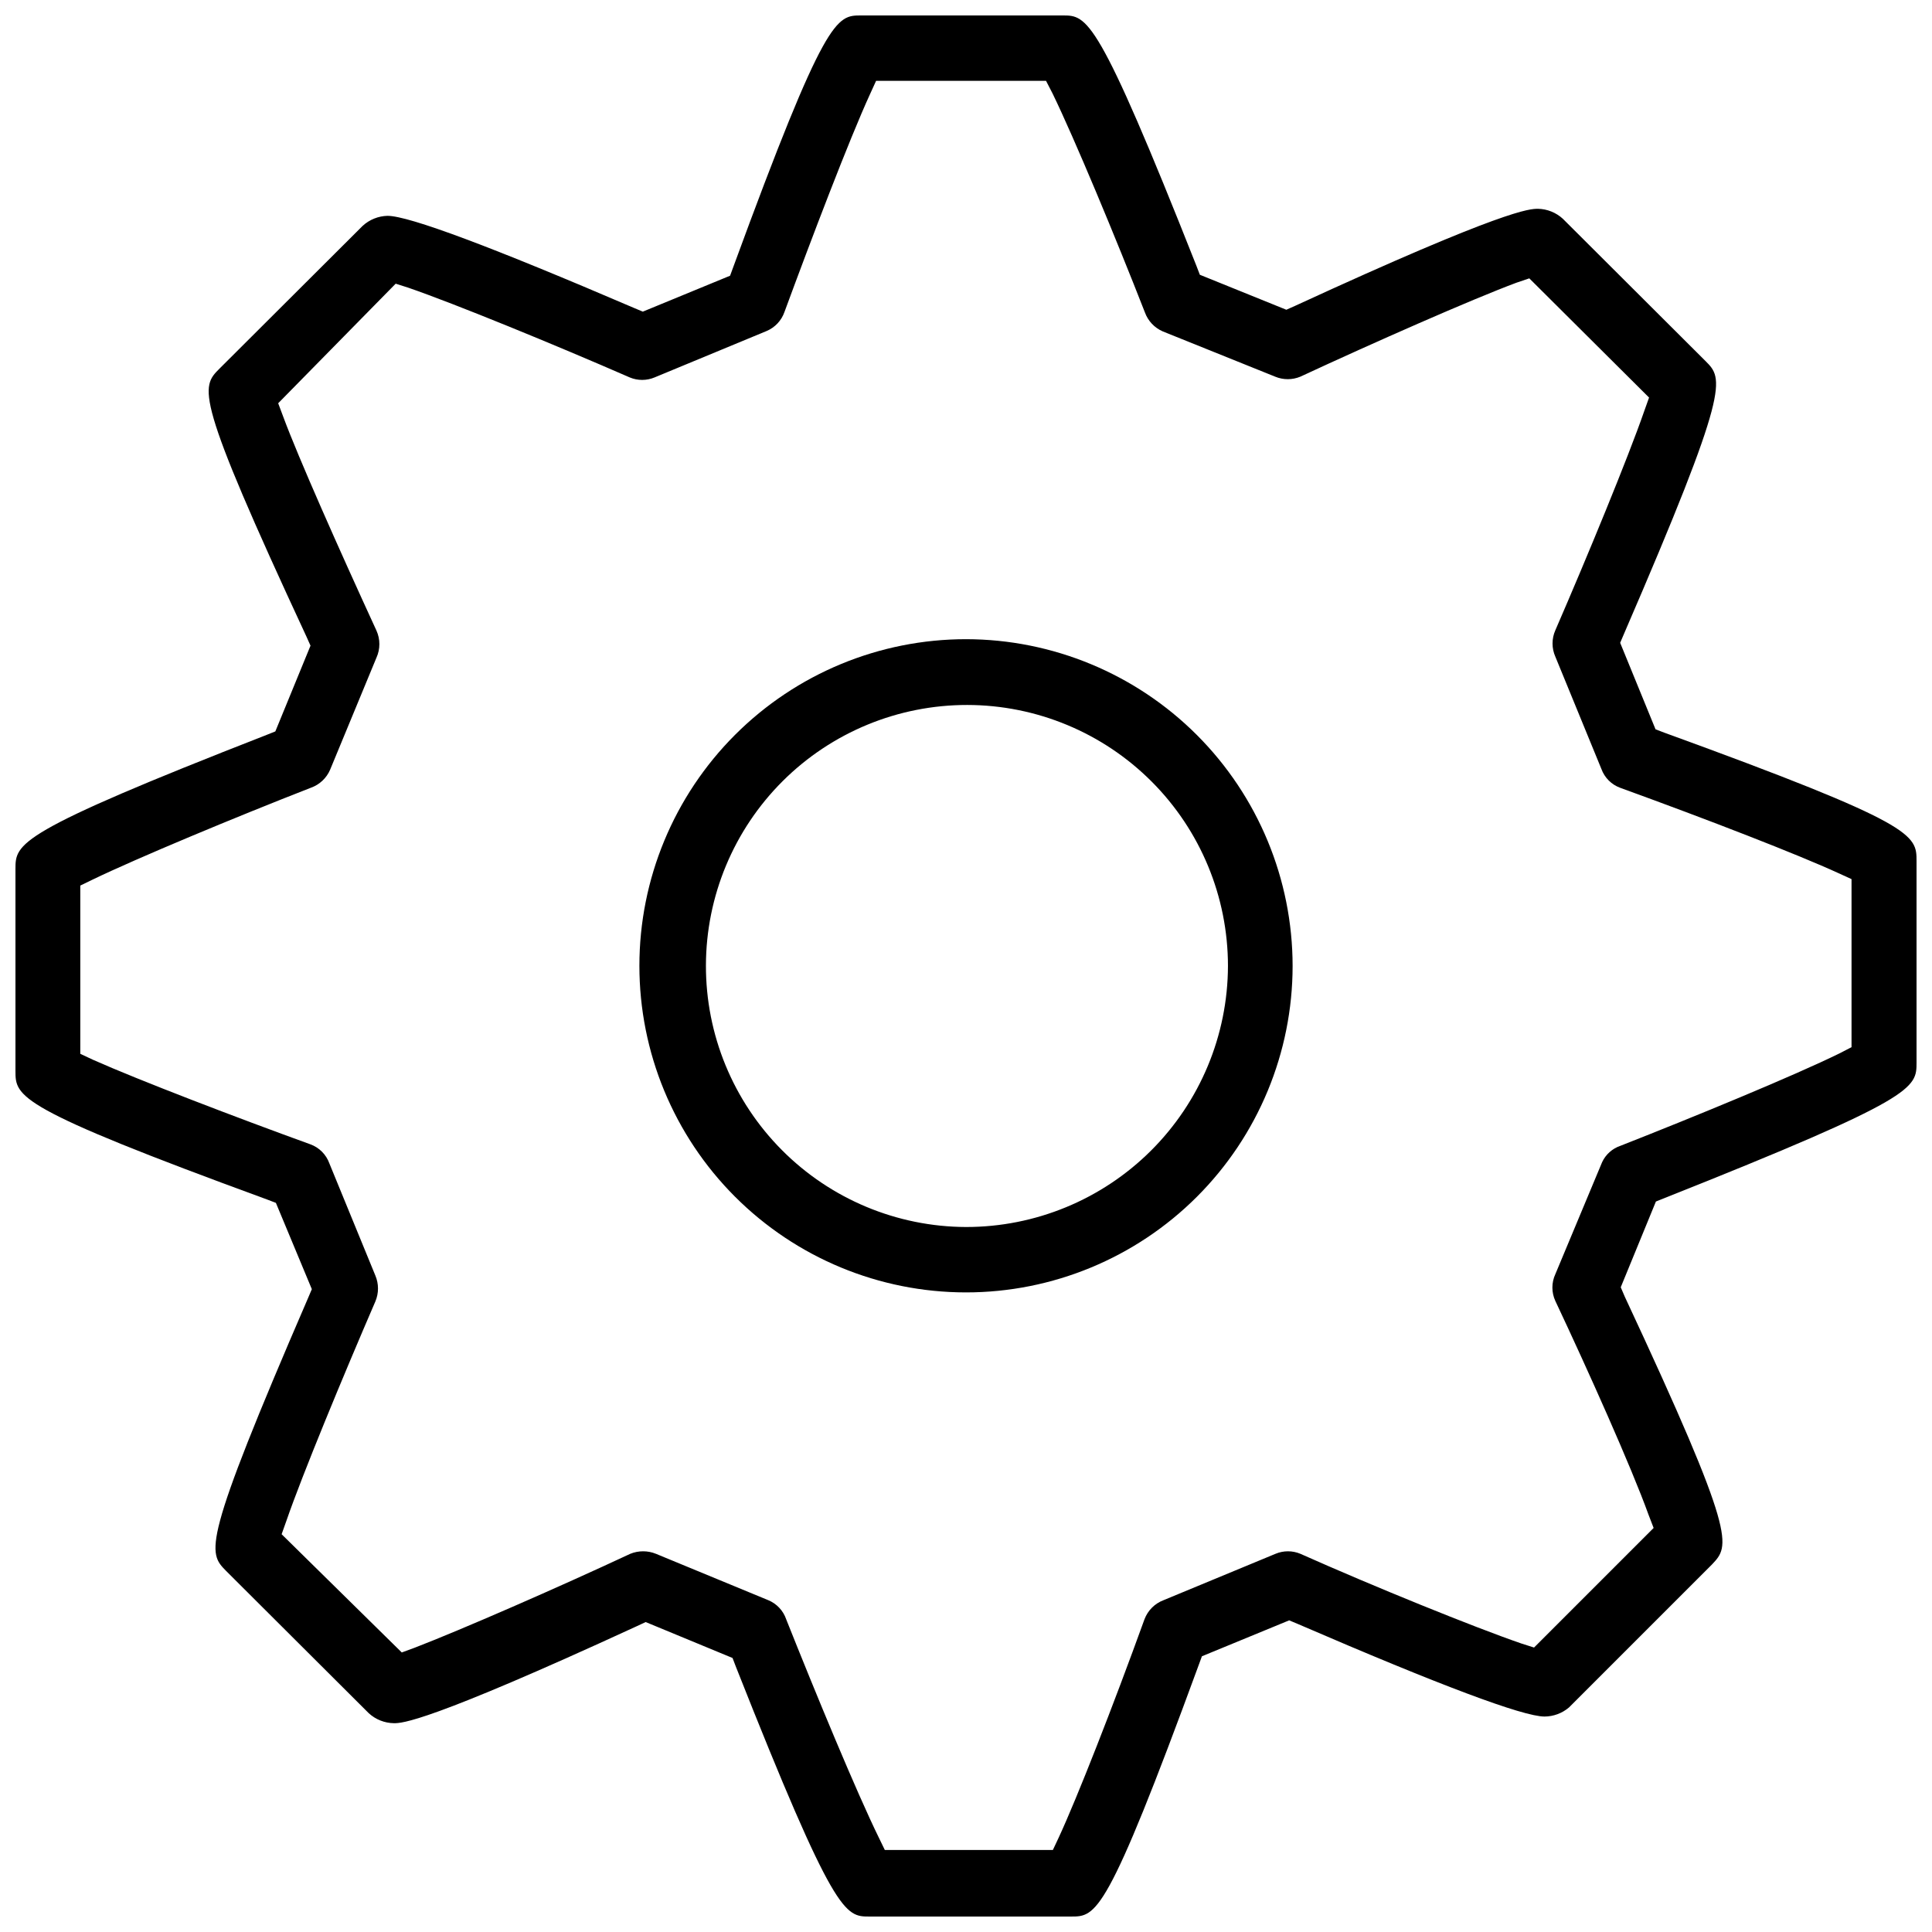 <?xml version="1.0" encoding="UTF-8"?>
<!-- The Best Svg Icon site in the world: iconSvg.co, Visit us! https://iconsvg.co -->
<svg width="800px" height="800px" version="1.1" viewBox="144 144 512 512" xmlns="http://www.w3.org/2000/svg">
 <defs>
  <clipPath id="a">
   <path d="m148.09 148.09h503.81v503.81h-503.81z"/>
  </clipPath>
 </defs>
 <path d="m400 313.39c-22.953 0-44.969 9.117-61.199 25.344-16.23 16.23-25.352 38.242-25.355 61.191-0.004 22.953 9.105 44.969 25.332 61.203 16.227 16.234 38.234 25.359 61.188 25.371 22.953 0.008 44.969-9.102 61.207-25.324 16.238-16.223 25.367-38.227 25.383-61.18-0.016-22.957-9.137-44.969-25.363-61.207-16.23-16.238-38.238-25.371-61.191-25.398zm0 155.78c-18.332-0.066-35.887-7.406-48.809-20.41-12.926-13-20.16-30.598-20.113-48.93 0.043-18.332 7.363-35.895 20.348-48.836 12.988-12.938 30.578-20.191 48.91-20.172 18.328 0.023 35.902 7.32 48.855 20.293 12.957 12.969 20.23 30.551 20.23 48.883-0.051 18.371-7.391 35.973-20.406 48.941s-30.645 20.242-49.016 20.23z"/>
 <g clip-path="url(#a)">
  <path d="m585.1 338.18-2.367-0.906-9.371-22.922 1.008-2.367c28.312-65.496 26.348-67.562 21.613-72.297l-37.785-37.684v-0.004c-1.801-1.664-4.148-2.613-6.602-2.668-2.168 0-8.566 0-64.438 25.746l-2.266 1.008-22.922-9.273-0.906-2.367c-26.25-66.352-28.922-66.352-35.469-66.352h-53.406c-6.5 0-9.422 0-33.805 66.504l-0.906 2.469-23.125 9.52-2.168-0.906c-37.785-16.223-59.801-24.484-65.496-24.484-2.449 0.059-4.797 1.008-6.598 2.672l-37.887 37.785c-5.039 5.039-6.801 6.902 23.023 71.086l1.059 2.367-9.32 22.723-2.266 0.906c-66.605 25.996-66.605 28.77-66.605 35.621v53.402c0 6.902 0 9.723 66.652 34.109l2.367 0.906 9.523 22.871-1.008 2.367c-28.312 65.496-26.551 67.359-21.715 72.297l37.785 37.684 0.004 0.004c1.824 1.688 4.211 2.637 6.699 2.668 2.066 0 8.566 0 64.438-25.746l2.266-1.059 23.023 9.523 0.906 2.367c26.148 66.152 28.922 66.152 35.371 66.152h53.402c6.699 0 9.422 0 33.805-66.504l0.906-2.469 23.125-9.52 2.168 0.906c37.785 16.324 59.801 24.586 65.496 24.586 2.383-0.012 4.688-0.867 6.5-2.418l37.887-37.887c4.734-5.039 6.801-6.902-23.125-70.988l-1.059-2.469 9.32-22.723 2.266-0.906c66.805-26.547 66.805-29.117 66.805-35.969v-53.305c0-7.004 0-9.773-66.805-34.059zm-16.523 113.81-12.395 29.676c-1.043 2.25-1.043 4.848 0 7.102 8.664 18.391 20.152 44.031 24.688 56.629l1.359 3.527-31.691 31.691-3.324-1.059c-12.594-4.332-39.145-15.113-58.594-23.781-2.109-0.887-4.488-0.887-6.598 0l-29.676 12.293c-2.324 0.879-4.156 2.715-5.039 5.039-8.363 23.125-17.887 47.41-22.723 57.836l-1.562 3.324h-44.535l-1.562-3.223c-5.894-11.992-16.828-38.441-24.586-57.938h0.004c-0.785-2.281-2.512-4.117-4.738-5.039l-29.773-12.293c-2.18-0.887-4.621-0.887-6.801 0-19.195 8.969-44.84 20.152-57.133 24.887l-3.426 1.258-31.84-31.336 1.258-3.527c4.231-12.293 15.113-38.543 23.578-58.141v0.004c0.938-2.207 0.938-4.699 0-6.902l-12.191-29.727c-0.844-2.344-2.691-4.191-5.039-5.039-19.195-6.949-45.543-17.027-57.637-22.418l-3.324-1.562v-44.586l3.223-1.562c11.789-5.691 38.039-16.625 57.938-24.383h0.004c2.258-0.816 4.082-2.531 5.035-4.738l12.293-29.727v0.004c1.023-2.277 1.023-4.879 0-7.156-10.078-21.914-20.656-45.746-24.688-56.629l-1.359-3.629 31.137-31.688 3.324 1.059c12.293 4.231 38.844 15.113 58.695 23.781 2.109 0.887 4.488 0.887 6.598 0l29.676-12.293c2.219-0.934 3.941-2.766 4.734-5.039 7.106-19.297 17.129-45.645 22.723-57.836l1.562-3.426h45.039l1.715 3.324c5.793 11.891 16.828 38.441 24.484 58.039 0.816 2.262 2.531 4.082 4.738 5.039l29.773 11.988c2.144 0.895 4.555 0.895 6.699 0 19.297-8.969 45.344-20.453 57.234-24.887l3.426-1.16 31.738 31.59-1.258 3.527c-4.332 12.496-15.113 38.641-23.578 58.141-0.992 2.227-0.992 4.773 0 7l12.191 29.727c0.844 2.348 2.691 4.195 5.039 5.039 23.328 8.465 47.105 17.684 57.836 22.621l3.426 1.562v44.535l-3.223 1.664c-11.992 5.894-38.543 16.828-58.039 24.484-2.137 0.723-3.883 2.289-4.836 4.332z"/>
 </g>
</svg>